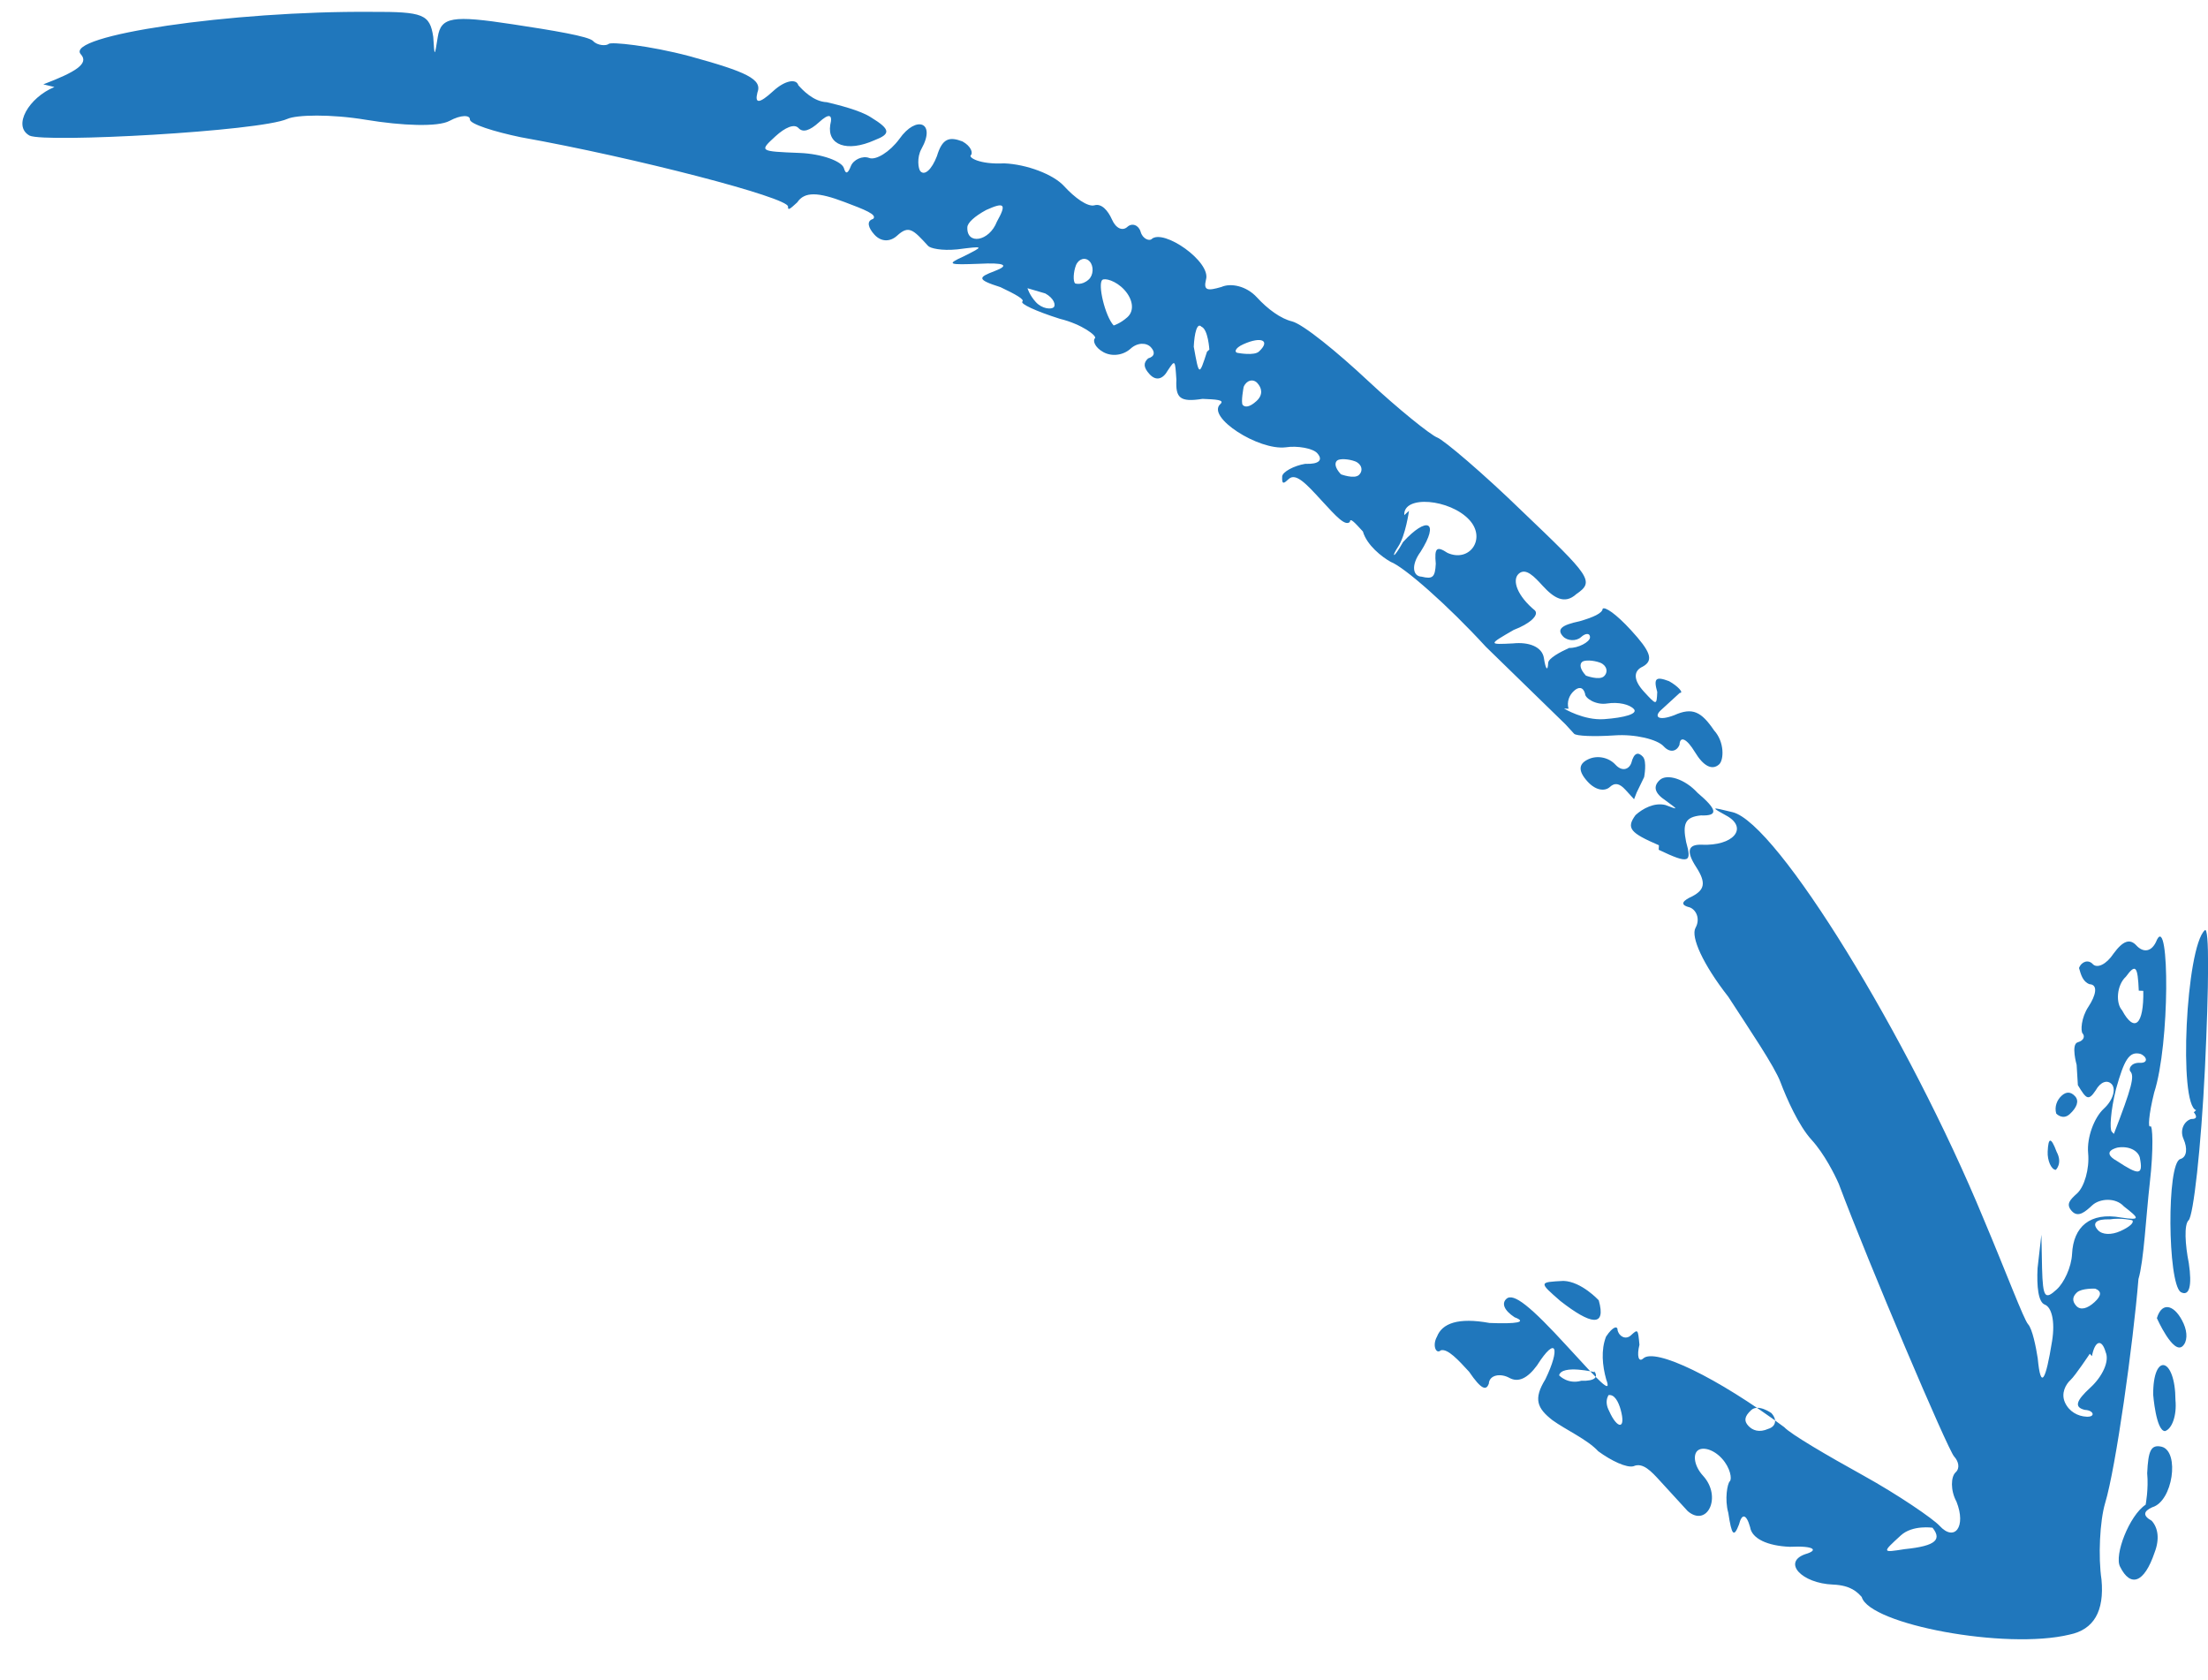 <svg width="46" height="35" viewBox="0 0 46 35" fill="none" xmlns="http://www.w3.org/2000/svg">
<path d="M45.041 30.139C45.411 30.247 45.268 31.274 44.839 31.398C44.647 31.484 44.643 31.578 44.826 31.679C44.96 31.825 44.995 32.061 44.888 32.339C44.669 32.987 44.383 33.069 44.169 32.638C44.04 32.399 44.362 31.567 44.701 31.345C44.701 31.345 44.764 31.019 44.733 30.689C44.755 30.221 44.809 30.082 45.041 30.139ZM43.263 22.181C43.263 22.181 43.142 21.754 43.285 21.713C43.428 21.672 43.433 21.578 43.388 21.529C43.343 21.48 43.357 21.199 43.509 20.971C43.661 20.742 43.719 20.51 43.531 20.502C43.393 20.45 43.353 20.307 43.313 20.165C43.366 20.026 43.509 19.985 43.598 20.082C43.688 20.18 43.88 20.094 44.032 19.865C44.232 19.591 44.375 19.55 44.509 19.696C44.643 19.843 44.831 19.85 44.938 19.573C45.197 19.067 45.209 21.743 44.878 22.762C44.762 23.227 44.749 23.508 44.798 23.463C44.847 23.418 44.869 23.936 44.788 24.636C44.708 25.337 44.663 26.274 44.551 26.645C44.439 28.002 44.081 30.57 43.857 31.312C43.746 31.683 43.71 32.432 43.781 32.904C43.843 33.564 43.621 33.947 43.115 34.051C41.785 34.374 38.947 33.838 38.786 33.268C38.697 33.17 38.563 33.024 38.188 33.009C37.532 32.983 37.13 32.545 37.608 32.376C37.894 32.294 37.804 32.196 37.287 32.222C36.818 32.203 36.497 32.05 36.461 31.814C36.381 31.529 36.287 31.525 36.229 31.757C36.122 32.035 36.077 31.986 36.006 31.514C35.926 31.229 35.988 30.903 36.037 30.858C36.087 30.813 36.051 30.577 35.872 30.382C35.694 30.187 35.462 30.131 35.364 30.221C35.265 30.311 35.301 30.547 35.48 30.742C35.881 31.18 35.568 31.825 35.162 31.48C35.029 31.334 34.761 31.041 34.582 30.847C34.404 30.652 34.225 30.457 34.033 30.543C33.891 30.584 33.569 30.431 33.297 30.232C33.074 29.988 32.614 29.782 32.342 29.584C32.025 29.336 31.941 29.145 32.195 28.733C32.508 28.088 32.428 27.803 32.021 28.444C31.82 28.718 31.628 28.804 31.445 28.703C31.262 28.602 31.026 28.639 31.017 28.826C30.963 28.965 30.869 28.961 30.606 28.575C30.383 28.332 30.16 28.088 30.017 28.129C29.919 28.219 29.834 28.028 29.937 27.844C30.044 27.567 30.379 27.44 31.03 27.559C31.593 27.582 31.829 27.544 31.553 27.44C31.325 27.29 31.285 27.147 31.383 27.057C31.531 26.922 31.892 27.218 32.651 28.047C33.32 28.778 33.588 29.07 33.463 28.736C33.383 28.452 33.351 28.122 33.459 27.844C33.611 27.616 33.704 27.619 33.7 27.713C33.74 27.856 33.878 27.908 33.976 27.818C34.124 27.683 34.124 27.683 34.155 28.013C34.097 28.245 34.137 28.388 34.235 28.298C34.481 28.073 35.766 28.688 37.172 29.73C37.305 29.876 38.082 30.329 38.814 30.734C39.546 31.139 40.273 31.638 40.407 31.784C40.719 32.125 40.969 31.806 40.76 31.282C40.63 31.042 40.644 30.761 40.742 30.671C40.84 30.581 40.8 30.438 40.711 30.341C40.577 30.195 38.932 26.327 38.307 24.659C38.223 24.468 38.008 24.037 37.741 23.744C37.473 23.452 37.219 22.878 37.094 22.545C36.969 22.211 36.443 21.439 36.006 20.764C35.475 20.086 35.221 19.513 35.323 19.329C35.426 19.145 35.341 18.954 35.203 18.902C34.971 18.845 35.069 18.756 35.261 18.669C35.502 18.538 35.556 18.399 35.337 18.062C35.118 17.725 35.172 17.586 35.453 17.597C36.109 17.624 36.409 17.26 35.998 17.009C35.632 16.806 35.632 16.806 36.096 16.919C37.025 17.144 39.768 21.619 41.324 25.39C41.788 26.488 42.163 27.489 42.252 27.586C42.341 27.683 42.417 28.062 42.453 28.298C42.515 28.958 42.617 28.774 42.752 27.935C42.819 27.515 42.739 27.23 42.6 27.177C42.462 27.125 42.431 26.795 42.449 26.42L42.529 25.72L42.543 26.424C42.56 27.035 42.605 27.084 42.85 26.859C42.998 26.724 43.154 26.402 43.168 26.121C43.195 25.558 43.538 25.244 44.19 25.363C44.61 25.427 44.565 25.378 44.248 25.131C44.07 24.936 43.739 24.97 43.592 25.105C43.445 25.24 43.297 25.375 43.163 25.229C43.03 25.082 43.128 24.992 43.275 24.858C43.422 24.723 43.534 24.352 43.503 24.022C43.472 23.692 43.633 23.276 43.829 23.096C44.026 22.916 44.084 22.684 43.995 22.586C43.906 22.489 43.763 22.53 43.66 22.714C43.508 22.942 43.463 22.893 43.289 22.605L43.263 22.181ZM33.543 29.021C33.543 29.021 33.396 29.156 33.525 29.396C33.694 29.778 33.882 29.786 33.762 29.359C33.721 29.216 33.637 29.025 33.494 29.066L33.543 29.021ZM33.235 28.587C33.235 28.587 32.539 28.418 32.481 28.65C32.481 28.65 32.659 28.845 32.945 28.763C33.226 28.774 33.324 28.684 33.191 28.538L33.235 28.587ZM36.904 29.437C36.904 29.437 36.632 29.239 36.484 29.374C36.337 29.509 36.333 29.602 36.422 29.7C36.511 29.797 36.649 29.85 36.841 29.764C36.984 29.722 37.038 29.584 36.904 29.437ZM40.264 31.825C40.264 31.825 39.844 31.761 39.599 31.986C39.206 32.346 39.206 32.346 39.679 32.271C40.34 32.204 40.487 32.069 40.219 31.776L40.264 31.825ZM43.537 28.201C43.537 28.201 43.234 28.658 43.135 28.748C43.037 28.838 42.934 29.021 43.019 29.213C43.104 29.404 43.287 29.505 43.474 29.512C43.662 29.52 43.622 29.378 43.434 29.37C43.202 29.314 43.256 29.175 43.55 28.905C43.796 28.68 43.952 28.358 43.868 28.167C43.787 27.882 43.645 27.923 43.582 28.25L43.537 28.201ZM43.649 26.844C43.649 26.844 43.368 26.833 43.27 26.923C43.172 27.013 43.167 27.106 43.256 27.204C43.346 27.301 43.489 27.26 43.636 27.125C43.783 26.99 43.788 26.896 43.649 26.844ZM44.422 25.42C44.422 25.42 44.19 25.363 43.953 25.401C43.672 25.39 43.574 25.48 43.708 25.626C43.797 25.723 43.985 25.731 44.176 25.645C44.368 25.558 44.467 25.468 44.422 25.42ZM44.558 20.637C44.536 20.12 44.491 20.071 44.29 20.345C44.094 20.525 44.076 20.9 44.21 21.046C44.468 21.526 44.665 21.346 44.652 20.641L44.558 20.637ZM44.119 23.905C44.119 23.905 43.74 23.984 44.106 24.187C44.561 24.486 44.655 24.49 44.579 24.112C44.539 23.969 44.356 23.868 44.119 23.905V23.905ZM44.084 22.684C43.968 23.148 43.95 23.523 43.994 23.572L44.039 23.621C44.414 22.65 44.472 22.418 44.383 22.32C44.339 22.271 44.392 22.133 44.58 22.14C44.767 22.148 44.727 22.005 44.589 21.953C44.356 21.896 44.254 22.08 44.084 22.684ZM44.858 29.052C44.858 29.052 44.916 29.805 45.103 29.812C45.246 29.771 45.353 29.494 45.322 29.164C45.318 28.272 44.854 28.16 44.858 29.052ZM44.935 27.459C44.935 27.459 45.274 28.223 45.47 28.043C45.568 27.953 45.577 27.766 45.493 27.575C45.323 27.193 45.046 27.088 44.935 27.459V27.459ZM45.704 23.171C45.704 23.171 45.838 23.317 45.65 23.31C45.508 23.351 45.405 23.535 45.49 23.726C45.574 23.917 45.565 24.104 45.422 24.145C45.137 24.228 45.158 26.717 45.43 26.915C45.613 27.016 45.671 26.784 45.6 26.312C45.524 25.933 45.498 25.51 45.596 25.42C45.694 25.33 45.855 23.928 45.937 22.241C46.017 20.555 46.031 19.288 45.933 19.378C45.54 19.738 45.383 23.017 45.753 23.126L45.704 23.171ZM42.829 24.37C42.829 24.37 42.976 24.235 42.847 23.995C42.722 23.662 42.673 23.707 42.66 23.988C42.651 24.175 42.735 24.366 42.829 24.37ZM42.838 23.197C42.838 23.197 42.972 23.343 43.12 23.208C43.267 23.073 43.321 22.935 43.231 22.837C43.142 22.74 43.048 22.736 42.95 22.826C42.852 22.916 42.798 23.055 42.838 23.197ZM33.307 27.087C33.307 27.087 32.95 26.698 32.575 26.683C32.057 26.709 32.057 26.709 32.508 27.102C33.142 27.597 33.468 27.657 33.307 27.087ZM34.556 17.702C35.199 18.01 35.248 17.965 35.127 17.537C35.052 17.159 35.105 17.02 35.436 16.986C35.811 17.001 35.77 16.859 35.364 16.514C35.097 16.222 34.726 16.113 34.579 16.248C34.432 16.383 34.472 16.525 34.699 16.675C34.971 16.874 34.971 16.874 34.695 16.769C34.463 16.713 34.222 16.844 34.074 16.979C33.873 17.253 33.963 17.35 34.561 17.608L34.556 17.702ZM0.902 1.757C1.572 1.502 1.862 1.326 1.684 1.131C1.327 0.741 4.826 0.224 7.737 0.247C8.817 0.243 8.955 0.296 9.026 0.768C9.053 1.191 9.053 1.191 9.12 0.772C9.187 0.352 9.424 0.314 10.682 0.506C11.522 0.633 12.267 0.757 12.356 0.854C12.445 0.952 12.633 0.959 12.682 0.914C12.731 0.869 13.526 0.948 14.36 1.169C15.565 1.499 15.887 1.653 15.779 1.93C15.721 2.162 15.815 2.166 16.11 1.896C16.355 1.671 16.592 1.634 16.632 1.776C16.721 1.874 16.944 2.117 17.226 2.129C17.458 2.185 17.922 2.297 18.149 2.447C18.56 2.698 18.555 2.792 18.221 2.92C17.645 3.178 17.23 3.021 17.297 2.601C17.355 2.369 17.261 2.365 17.065 2.545C16.868 2.725 16.725 2.766 16.636 2.668C16.547 2.571 16.355 2.657 16.158 2.837C15.815 3.152 15.815 3.152 16.658 3.186C17.127 3.204 17.542 3.362 17.582 3.504C17.622 3.647 17.671 3.602 17.725 3.463C17.779 3.324 17.971 3.238 18.109 3.291C18.247 3.343 18.537 3.167 18.738 2.893C19.091 2.391 19.506 2.549 19.198 3.099C19.095 3.283 19.131 3.519 19.175 3.568C19.265 3.665 19.412 3.53 19.519 3.253C19.631 2.882 19.774 2.841 20.051 2.946C20.234 3.047 20.274 3.189 20.225 3.234C20.175 3.279 20.403 3.429 20.921 3.403C21.39 3.422 21.943 3.632 22.166 3.875C22.389 4.119 22.661 4.318 22.804 4.276C22.947 4.235 23.081 4.381 23.166 4.573C23.25 4.764 23.389 4.816 23.487 4.726C23.585 4.636 23.724 4.689 23.764 4.831C23.804 4.974 23.942 5.026 23.991 4.981C24.237 4.756 25.236 5.453 25.125 5.824C25.067 6.057 25.16 6.061 25.446 5.978C25.638 5.892 25.964 5.952 26.187 6.196C26.41 6.439 26.682 6.638 26.914 6.694C27.146 6.75 27.869 7.342 28.498 7.931C29.127 8.519 29.806 9.063 29.944 9.115C30.082 9.168 30.895 9.857 31.702 10.641C33.139 12.013 33.228 12.11 32.84 12.376C32.594 12.601 32.367 12.451 32.143 12.207C31.965 12.013 31.787 11.818 31.639 11.953C31.492 12.088 31.617 12.421 31.978 12.717C32.067 12.815 31.871 12.995 31.536 13.122C31.005 13.429 31.005 13.429 31.523 13.403C31.853 13.369 32.13 13.474 32.165 13.71C32.201 13.947 32.245 13.995 32.254 13.808C32.259 13.714 32.5 13.583 32.692 13.497C32.879 13.504 33.12 13.373 33.125 13.28C33.13 13.186 33.036 13.182 32.938 13.272C32.839 13.362 32.652 13.354 32.563 13.257C32.429 13.111 32.527 13.021 32.906 12.942C33.192 12.86 33.384 12.774 33.389 12.68C33.438 12.635 33.665 12.785 33.978 13.126C34.379 13.564 34.464 13.755 34.223 13.887C34.031 13.973 34.022 14.16 34.245 14.404C34.513 14.696 34.513 14.696 34.526 14.415C34.446 14.13 34.495 14.085 34.772 14.19C34.955 14.291 35.089 14.438 34.995 14.434C34.946 14.479 34.749 14.659 34.602 14.794C34.455 14.929 34.544 15.026 34.879 14.899C35.263 14.726 35.446 14.828 35.709 15.214C35.932 15.457 35.914 15.832 35.816 15.922C35.668 16.057 35.485 15.956 35.311 15.667C35.137 15.379 34.999 15.326 34.99 15.513C34.936 15.652 34.793 15.693 34.66 15.547C34.526 15.401 34.062 15.289 33.638 15.319C33.214 15.348 32.839 15.333 32.794 15.285C32.749 15.236 32.66 15.139 32.615 15.09C32.615 15.09 31.808 14.306 30.956 13.474C30.152 12.597 29.251 11.81 28.974 11.705C28.791 11.604 28.475 11.357 28.394 11.072C28.216 10.877 28.127 10.779 28.122 10.873C28.024 10.963 27.846 10.768 27.533 10.427C27.221 10.086 26.998 9.842 26.85 9.977C26.752 10.067 26.703 10.112 26.712 9.925C26.717 9.831 26.958 9.7 27.194 9.662C27.476 9.674 27.574 9.584 27.44 9.438C27.351 9.34 27.025 9.28 26.788 9.318C26.221 9.389 25.128 8.688 25.423 8.418C25.521 8.328 25.334 8.321 25.052 8.309C24.579 8.384 24.49 8.287 24.508 7.912C24.481 7.489 24.481 7.489 24.329 7.717C24.227 7.901 24.084 7.942 23.95 7.796C23.816 7.65 23.821 7.556 23.919 7.466C24.062 7.425 24.066 7.331 23.977 7.234C23.888 7.136 23.7 7.129 23.553 7.264C23.405 7.399 23.169 7.436 22.986 7.335C22.803 7.234 22.763 7.091 22.812 7.046C22.861 7.001 22.544 6.754 22.08 6.641C21.571 6.48 21.25 6.327 21.299 6.282C21.348 6.237 21.165 6.135 20.844 5.982C20.335 5.821 20.384 5.776 20.719 5.648C21.054 5.521 20.916 5.468 20.398 5.495C19.786 5.517 19.693 5.513 20.076 5.341C20.509 5.123 20.509 5.123 19.943 5.195C19.612 5.228 19.38 5.172 19.336 5.123C19.023 4.782 18.934 4.685 18.689 4.91C18.541 5.045 18.354 5.037 18.22 4.891C18.086 4.745 18.046 4.602 18.189 4.561C18.287 4.471 18.01 4.366 17.595 4.209C17.042 3.999 16.761 3.988 16.609 4.216C16.461 4.351 16.412 4.396 16.417 4.303C16.426 4.115 13.226 3.283 10.851 2.859C10.293 2.743 9.785 2.582 9.789 2.488C9.794 2.395 9.606 2.387 9.365 2.518C9.124 2.649 8.374 2.619 7.629 2.496C6.883 2.372 6.178 2.391 5.986 2.477C5.41 2.736 0.938 2.979 0.616 2.825C0.25 2.623 0.608 2.027 1.134 1.813L0.902 1.757ZM33.04 14.074C33.04 14.074 33.317 14.179 33.415 14.089C33.513 13.999 33.473 13.857 33.335 13.804C33.196 13.752 33.009 13.744 32.96 13.789C32.91 13.834 32.906 13.928 33.04 14.074ZM32.584 14.76C32.584 14.76 32.995 15.011 33.419 14.981C33.843 14.951 34.129 14.869 34.039 14.771C33.95 14.674 33.718 14.618 33.481 14.655C33.245 14.693 33.017 14.543 33.022 14.449C32.982 14.306 32.888 14.303 32.79 14.393C32.691 14.483 32.638 14.621 32.678 14.764L32.584 14.76ZM29.354 10.641C29.354 10.641 29.283 11.154 29.131 11.383C28.979 11.611 29.024 11.66 29.229 11.293C29.725 10.749 30.001 10.854 29.595 11.495C29.394 11.769 29.43 12.005 29.617 12.013C29.849 12.069 29.898 12.024 29.912 11.743C29.881 11.413 29.93 11.368 30.157 11.518C30.617 11.724 30.97 11.222 30.613 10.832C30.211 10.393 29.229 10.307 29.256 10.731L29.354 10.641ZM25.802 7.354C25.802 7.354 26.128 7.414 26.227 7.324C26.472 7.099 26.289 6.998 25.905 7.17C25.713 7.256 25.709 7.35 25.802 7.354ZM27.935 9.88C27.935 9.88 28.212 9.985 28.31 9.895C28.408 9.805 28.368 9.663 28.23 9.61C28.091 9.558 27.904 9.55 27.855 9.595C27.806 9.64 27.801 9.734 27.935 9.88ZM25.909 8.062C25.909 8.062 25.847 8.388 25.891 8.437C25.936 8.486 26.03 8.489 26.177 8.354C26.324 8.219 26.284 8.077 26.195 7.98C26.106 7.882 25.963 7.923 25.909 8.062ZM25.195 7.282C25.195 7.282 25.169 6.859 25.03 6.806C24.941 6.709 24.883 6.941 24.87 7.222C24.981 7.837 24.981 7.837 25.146 7.327L25.195 7.282ZM22.397 5.903C22.397 5.903 22.536 5.956 22.683 5.821C22.781 5.731 22.79 5.543 22.701 5.446C22.612 5.348 22.469 5.39 22.415 5.528C22.362 5.667 22.353 5.854 22.397 5.903ZM23.201 6.78C23.201 6.78 23.343 6.739 23.491 6.604C23.638 6.469 23.602 6.233 23.424 6.038C23.245 5.843 23.013 5.787 22.964 5.832C22.866 5.922 23.022 6.585 23.201 6.78V6.78ZM21.777 6.113L21.406 6.004C21.406 6.004 21.447 6.147 21.58 6.293C21.714 6.439 21.902 6.447 21.951 6.402C22 6.357 21.96 6.214 21.777 6.113ZM20.769 4.617C20.974 4.25 20.93 4.201 20.546 4.374C20.305 4.505 20.157 4.64 20.153 4.734C20.135 5.108 20.608 5.034 20.769 4.617ZM34.097 16.51L34.253 16.188C34.253 16.188 34.316 15.862 34.227 15.764C34.137 15.667 34.044 15.663 33.985 15.896C33.932 16.034 33.789 16.076 33.655 15.929C33.521 15.783 33.289 15.727 33.097 15.813C32.905 15.899 32.852 16.038 33.075 16.282C33.253 16.477 33.441 16.484 33.539 16.394C33.637 16.304 33.731 16.308 33.865 16.454C33.954 16.552 34.043 16.649 34.043 16.649L34.097 16.51Z" fill="#2077BC"/>
</svg>

